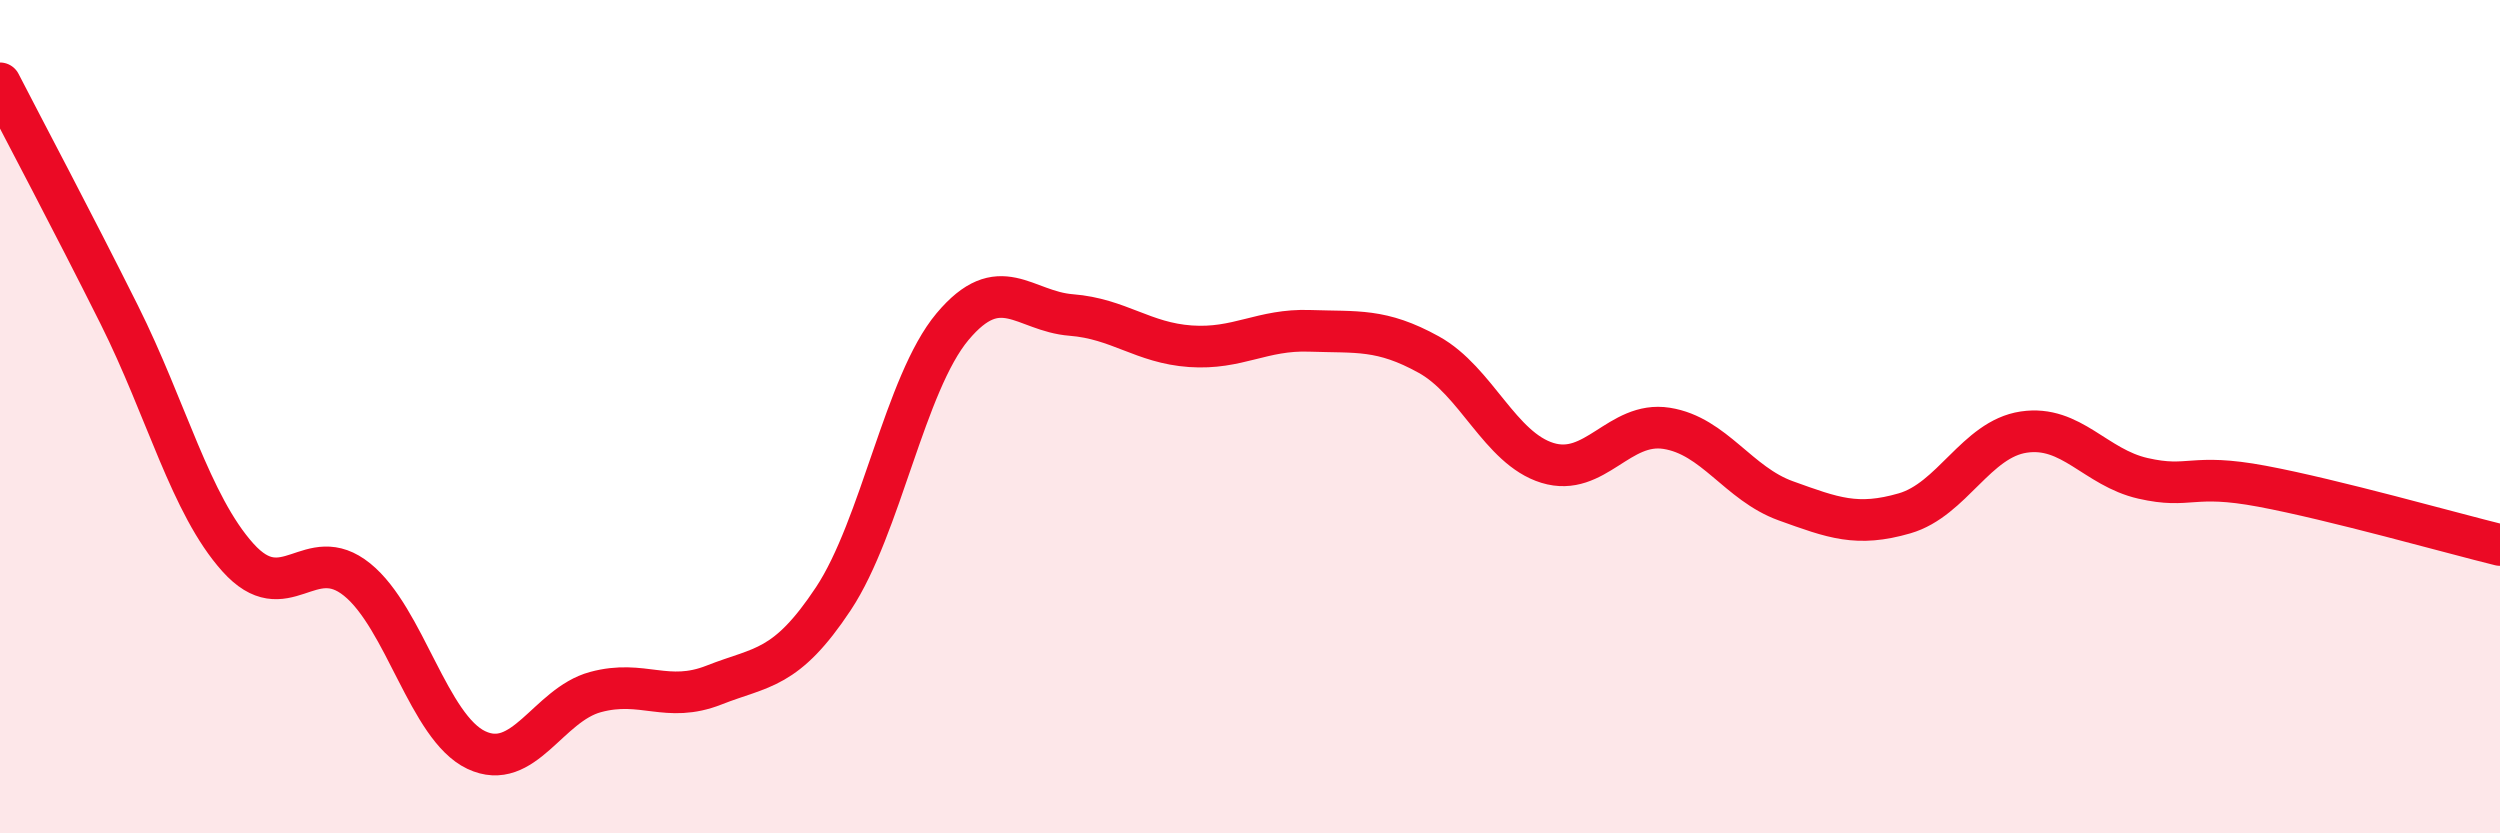 
    <svg width="60" height="20" viewBox="0 0 60 20" xmlns="http://www.w3.org/2000/svg">
      <path
        d="M 0,2 C 0.57,3.11 1.72,5.27 2.86,7.55 C 4,9.83 4.57,12.11 5.71,13.38 C 6.85,14.65 7.43,12.99 8.57,13.91 C 9.71,14.83 10.29,17.46 11.43,18 C 12.57,18.54 13.15,16.92 14.29,16.61 C 15.43,16.3 16,16.89 17.14,16.44 C 18.28,15.99 18.86,16.09 20,14.37 C 21.14,12.65 21.72,9.2 22.86,7.84 C 24,6.48 24.57,7.47 25.71,7.56 C 26.85,7.65 27.43,8.23 28.57,8.31 C 29.71,8.39 30.29,7.9 31.43,7.94 C 32.57,7.98 33.15,7.88 34.29,8.51 C 35.43,9.14 36,10.76 37.14,11.11 C 38.28,11.46 38.86,10.1 40,10.28 C 41.14,10.46 41.72,11.61 42.86,12.02 C 44,12.43 44.57,12.65 45.71,12.32 C 46.85,11.99 47.43,10.54 48.57,10.37 C 49.71,10.2 50.29,11.22 51.43,11.48 C 52.57,11.74 52.58,11.35 54.29,11.67 C 56,11.99 58.86,12.8 60,13.08L60 20L0 20Z"
        fill="#EB0A25"
        opacity="0.1"
        stroke-linecap="round"
        stroke-linejoin="round"
      />
      <path
        d="M 0,2 C 0.57,3.11 1.72,5.27 2.86,7.55 C 4,9.83 4.57,12.11 5.71,13.38 C 6.85,14.65 7.43,12.99 8.57,13.91 C 9.71,14.83 10.29,17.46 11.43,18 C 12.57,18.54 13.15,16.92 14.29,16.61 C 15.43,16.3 16,16.89 17.14,16.44 C 18.28,15.99 18.86,16.09 20,14.37 C 21.14,12.65 21.72,9.2 22.86,7.84 C 24,6.48 24.57,7.47 25.71,7.56 C 26.85,7.65 27.43,8.23 28.57,8.31 C 29.71,8.39 30.29,7.9 31.43,7.94 C 32.57,7.98 33.15,7.88 34.29,8.51 C 35.43,9.14 36,10.76 37.14,11.11 C 38.28,11.46 38.86,10.1 40,10.28 C 41.14,10.46 41.72,11.61 42.86,12.02 C 44,12.43 44.57,12.65 45.71,12.32 C 46.85,11.99 47.43,10.54 48.57,10.37 C 49.71,10.2 50.29,11.22 51.43,11.48 C 52.57,11.74 52.58,11.35 54.29,11.67 C 56,11.99 58.86,12.8 60,13.08"
        stroke="#EB0A25"
        stroke-width="1"
        fill="none"
        stroke-linecap="round"
        stroke-linejoin="round"
      />
    </svg>
  